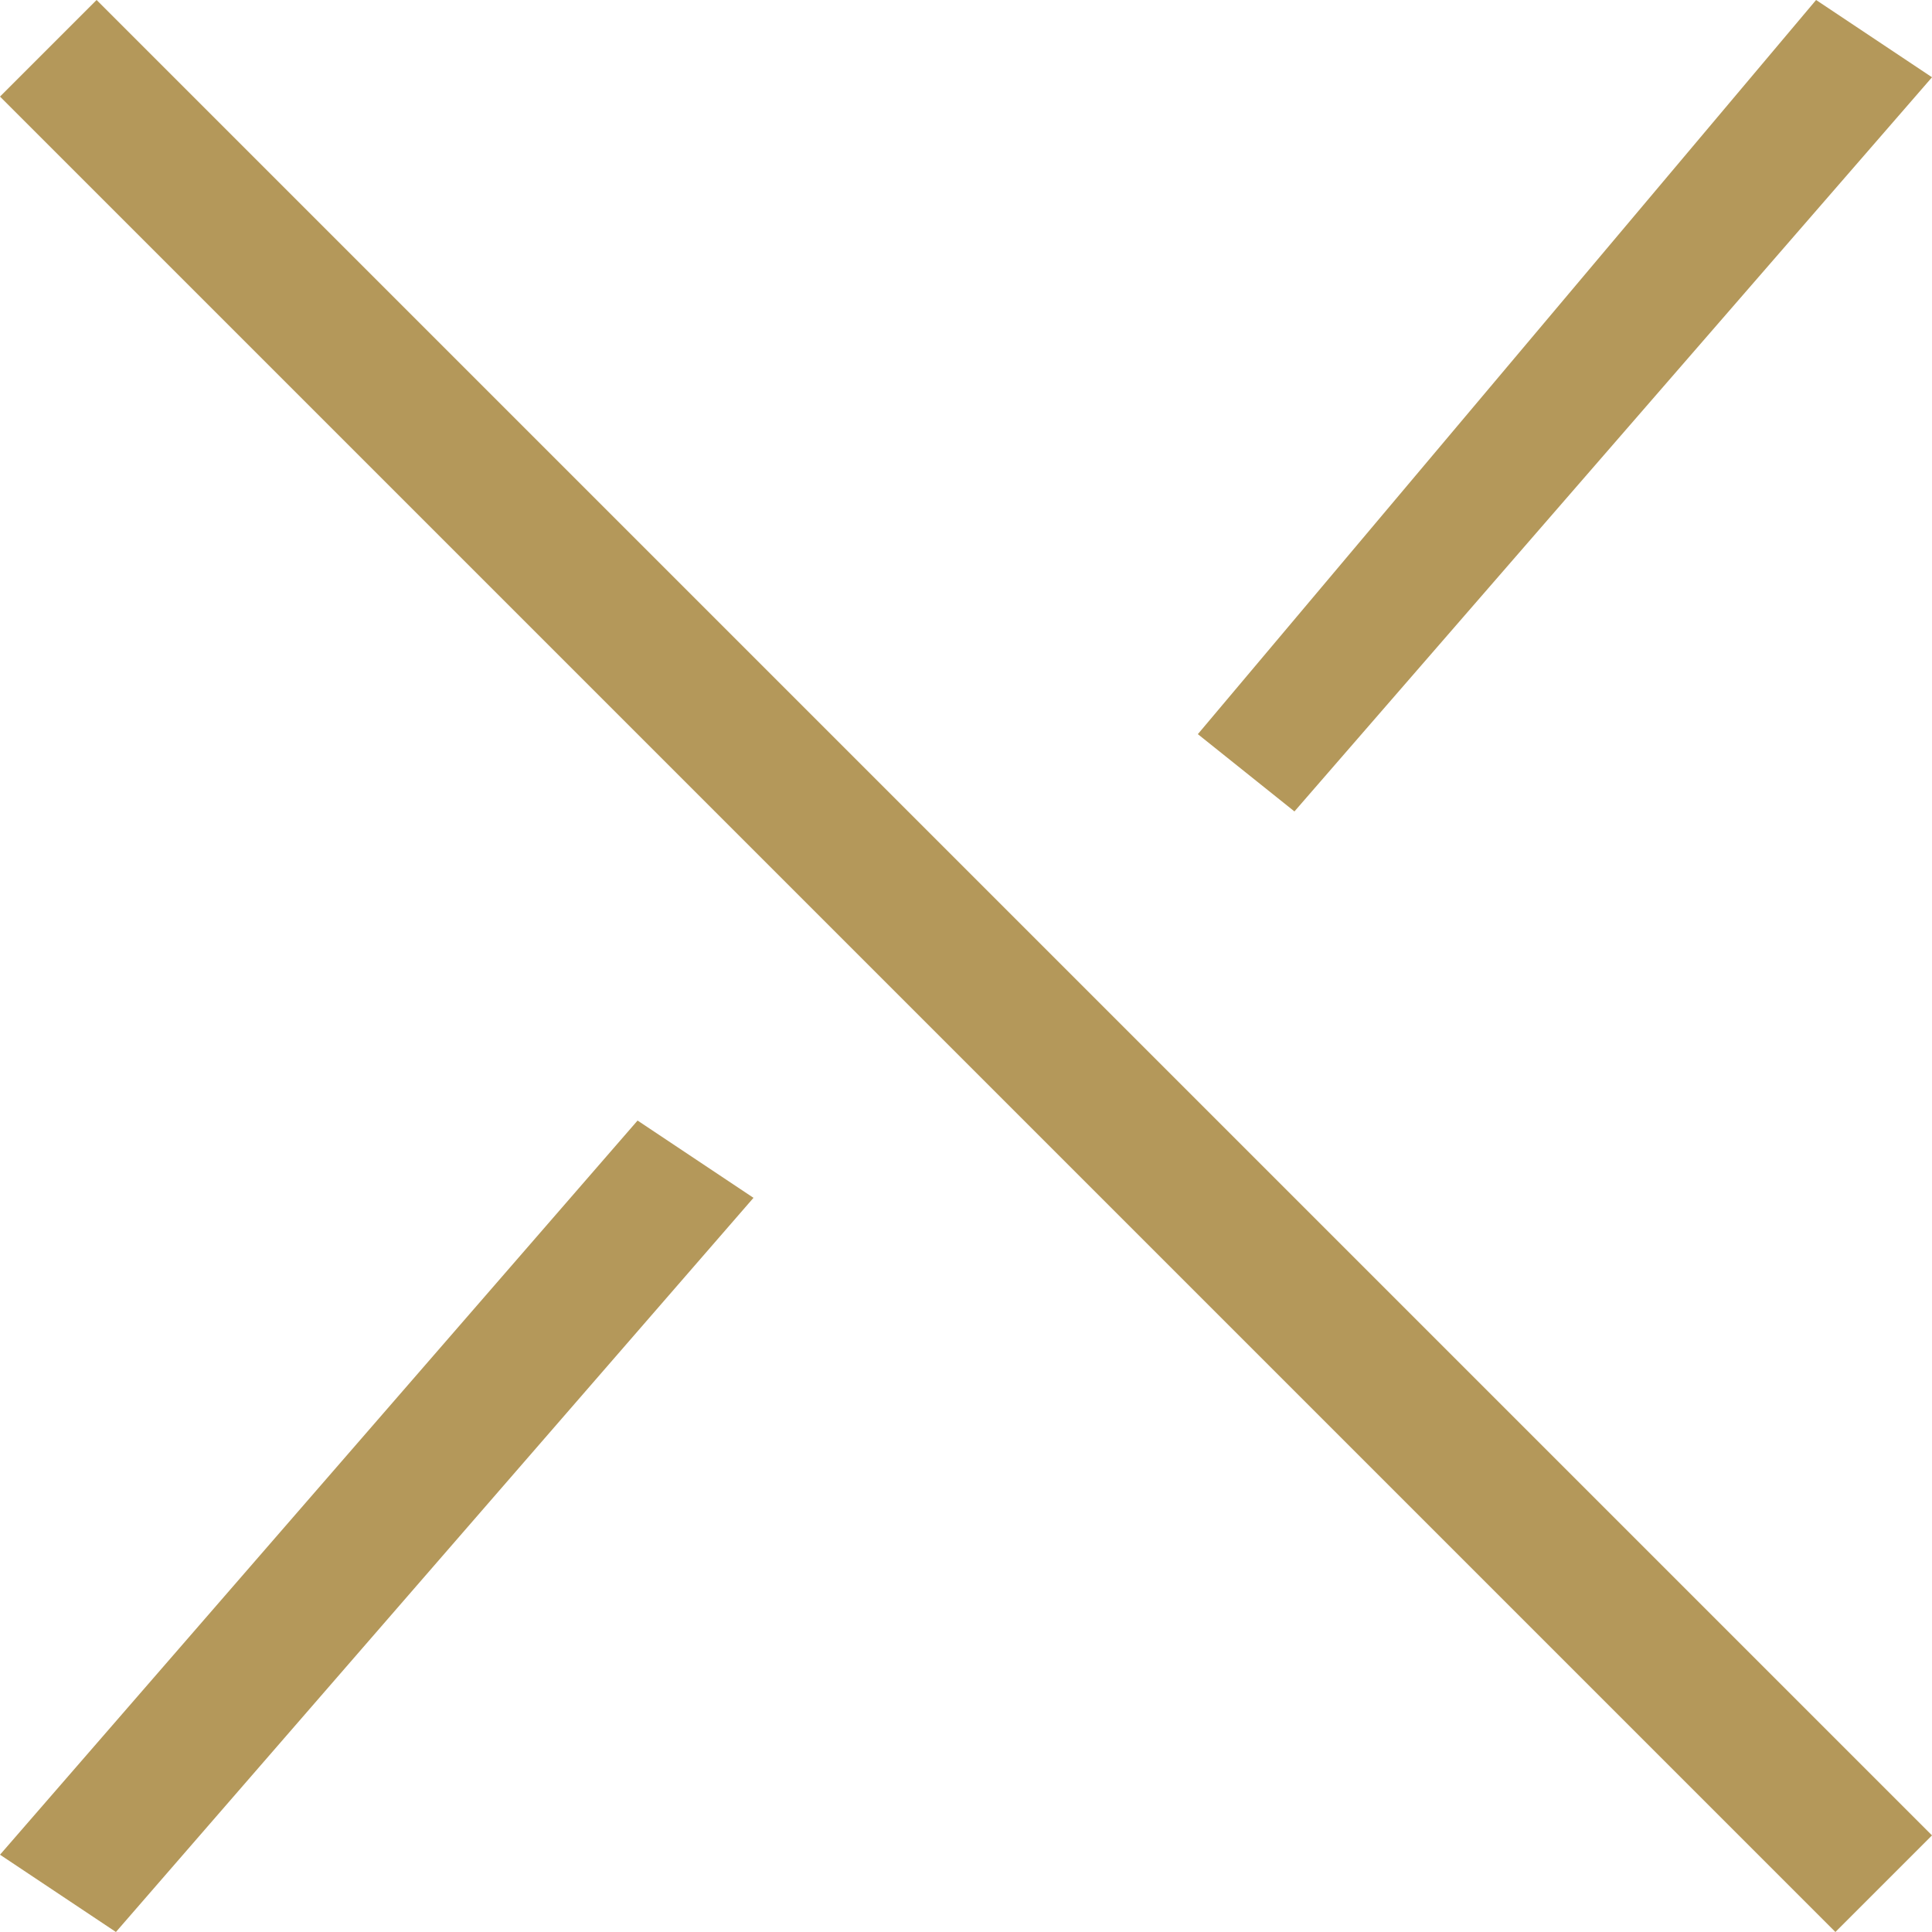 <svg xmlns="http://www.w3.org/2000/svg" width="16" height="16" viewBox="0 0 16 16"><path d="M.8,0,16,15.2l-.8.8L0,.8ZM5.28,9.28l.96.64L.96,16,0,15.36ZM15.04,0,16,.64,10.72,6.72l-.8-.64Z" fill="#b4985a"/></svg>